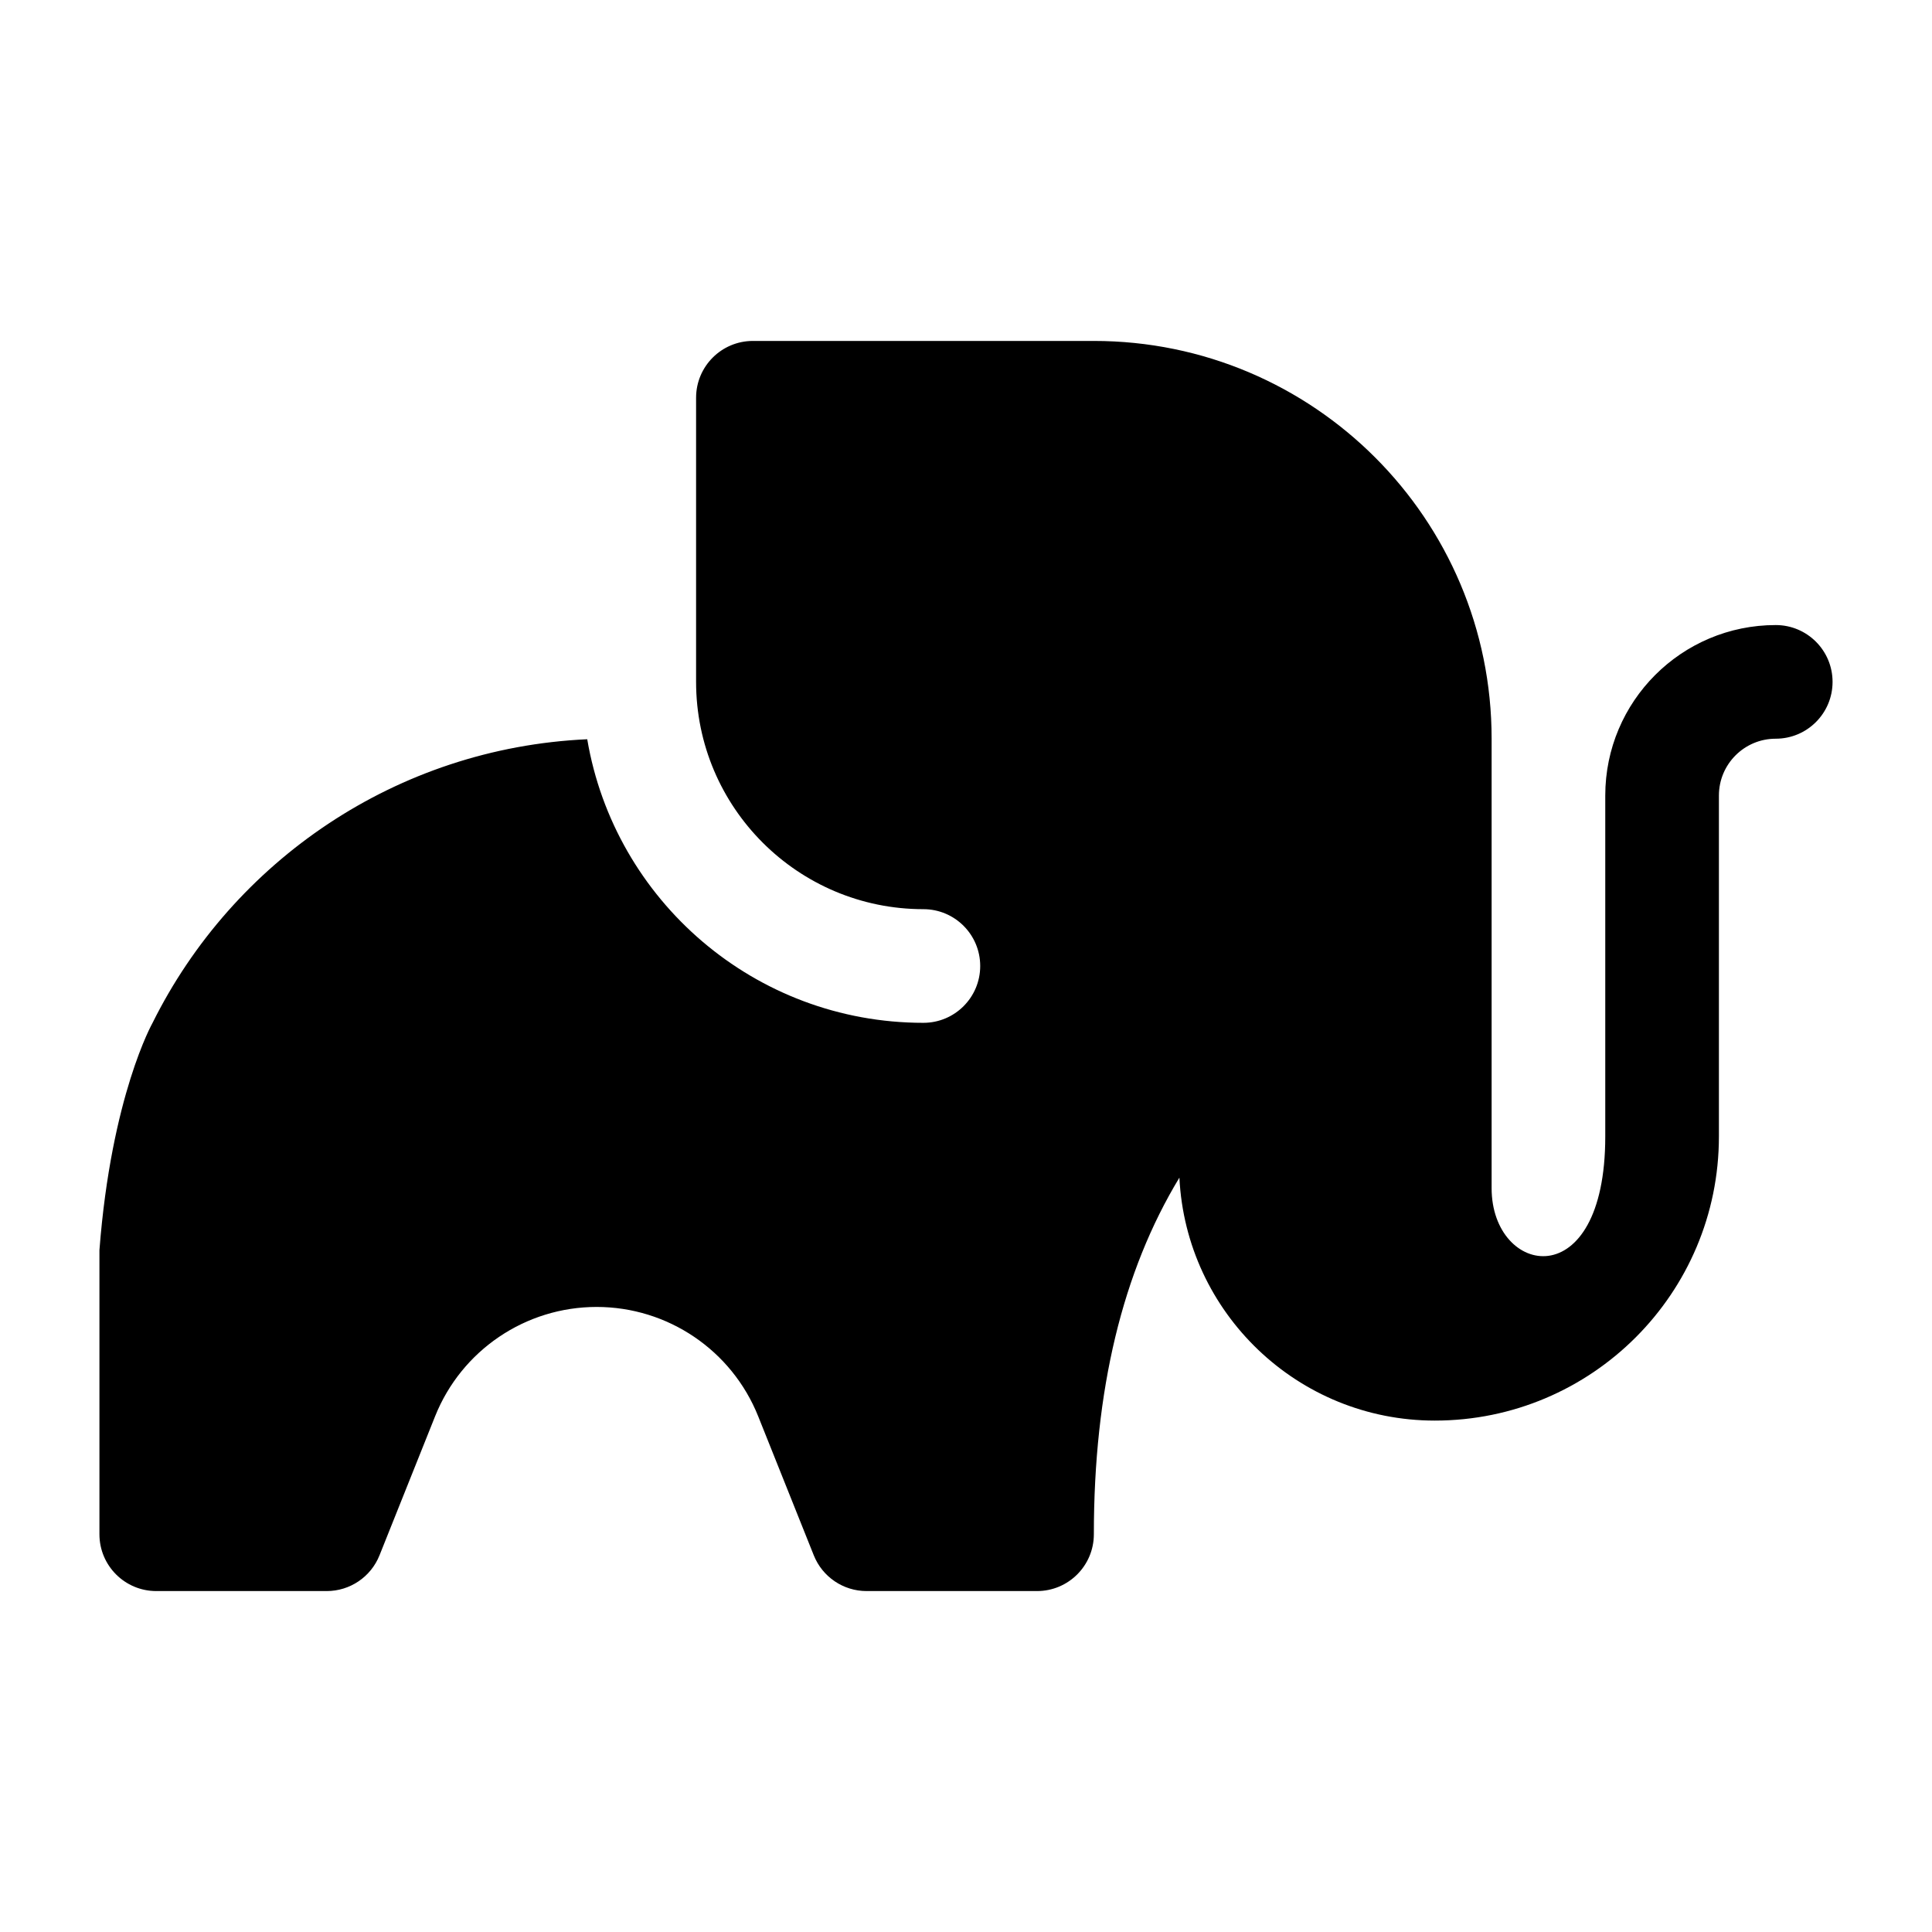 <?xml version="1.0" encoding="UTF-8" standalone="no"?><!DOCTYPE svg PUBLIC "-//W3C//DTD SVG 1.1//EN" "http://www.w3.org/Graphics/SVG/1.1/DTD/svg11.dtd"><svg width="100%" height="100%" viewBox="0 0 68 68" version="1.1" xmlns="http://www.w3.org/2000/svg" xmlns:xlink="http://www.w3.org/1999/xlink" xml:space="preserve" xmlns:serif="http://www.serif.com/" style="fill-rule:evenodd;clip-rule:evenodd;stroke-linejoin:round;stroke-miterlimit:2;"><rect id="LogoElephant" x="0" y="0" width="68" height="68" style="fill:#fff;fill-opacity:0;"/><path d="M32.5,36c1.105,-0 2,-0.895 2,-2c0,-1.105 -0.895,-2 -2,-2c-4.418,-0 -8,-3.582 -8,-8l0,-10c0,-1.105 0.895,-2 2,-2l12,-0c7.732,-0 14,6.268 14,14l0,15.822c0,3.098 4,3.854 4,-1.822l0,-12c0,-3.314 2.686,-6 6,-6c1.105,-0 2,0.895 2,2c0,1.105 -0.895,2 -2,2c-1.105,-0 -2,0.895 -2,2l0,12c0,5.523 -4.477,10 -10,10c-4.82,-0 -8.755,-3.789 -8.989,-8.551c-2.003,3.306 -3.011,7.473 -3.011,12.551c0,1.105 -0.895,2 -2,2l-6,-0c-0.818,-0 -1.553,-0.498 -1.857,-1.257l-1.957,-4.894c-0.93,-2.325 -3.182,-3.849 -5.686,-3.849c-2.504,-0 -4.756,1.524 -5.686,3.849l-1.957,4.894c-0.304,0.759 -1.039,1.257 -1.857,1.257l-6,-0c-1.105,-0 -2,-0.895 -2,-2l0,-10c0.418,-5.433 1.871,-8 1.871,-8c2.829,-5.693 8.584,-9.676 15.298,-9.981c0.96,5.666 5.892,9.981 11.831,9.981Z" style="fill-rule:nonzero;"/></svg>